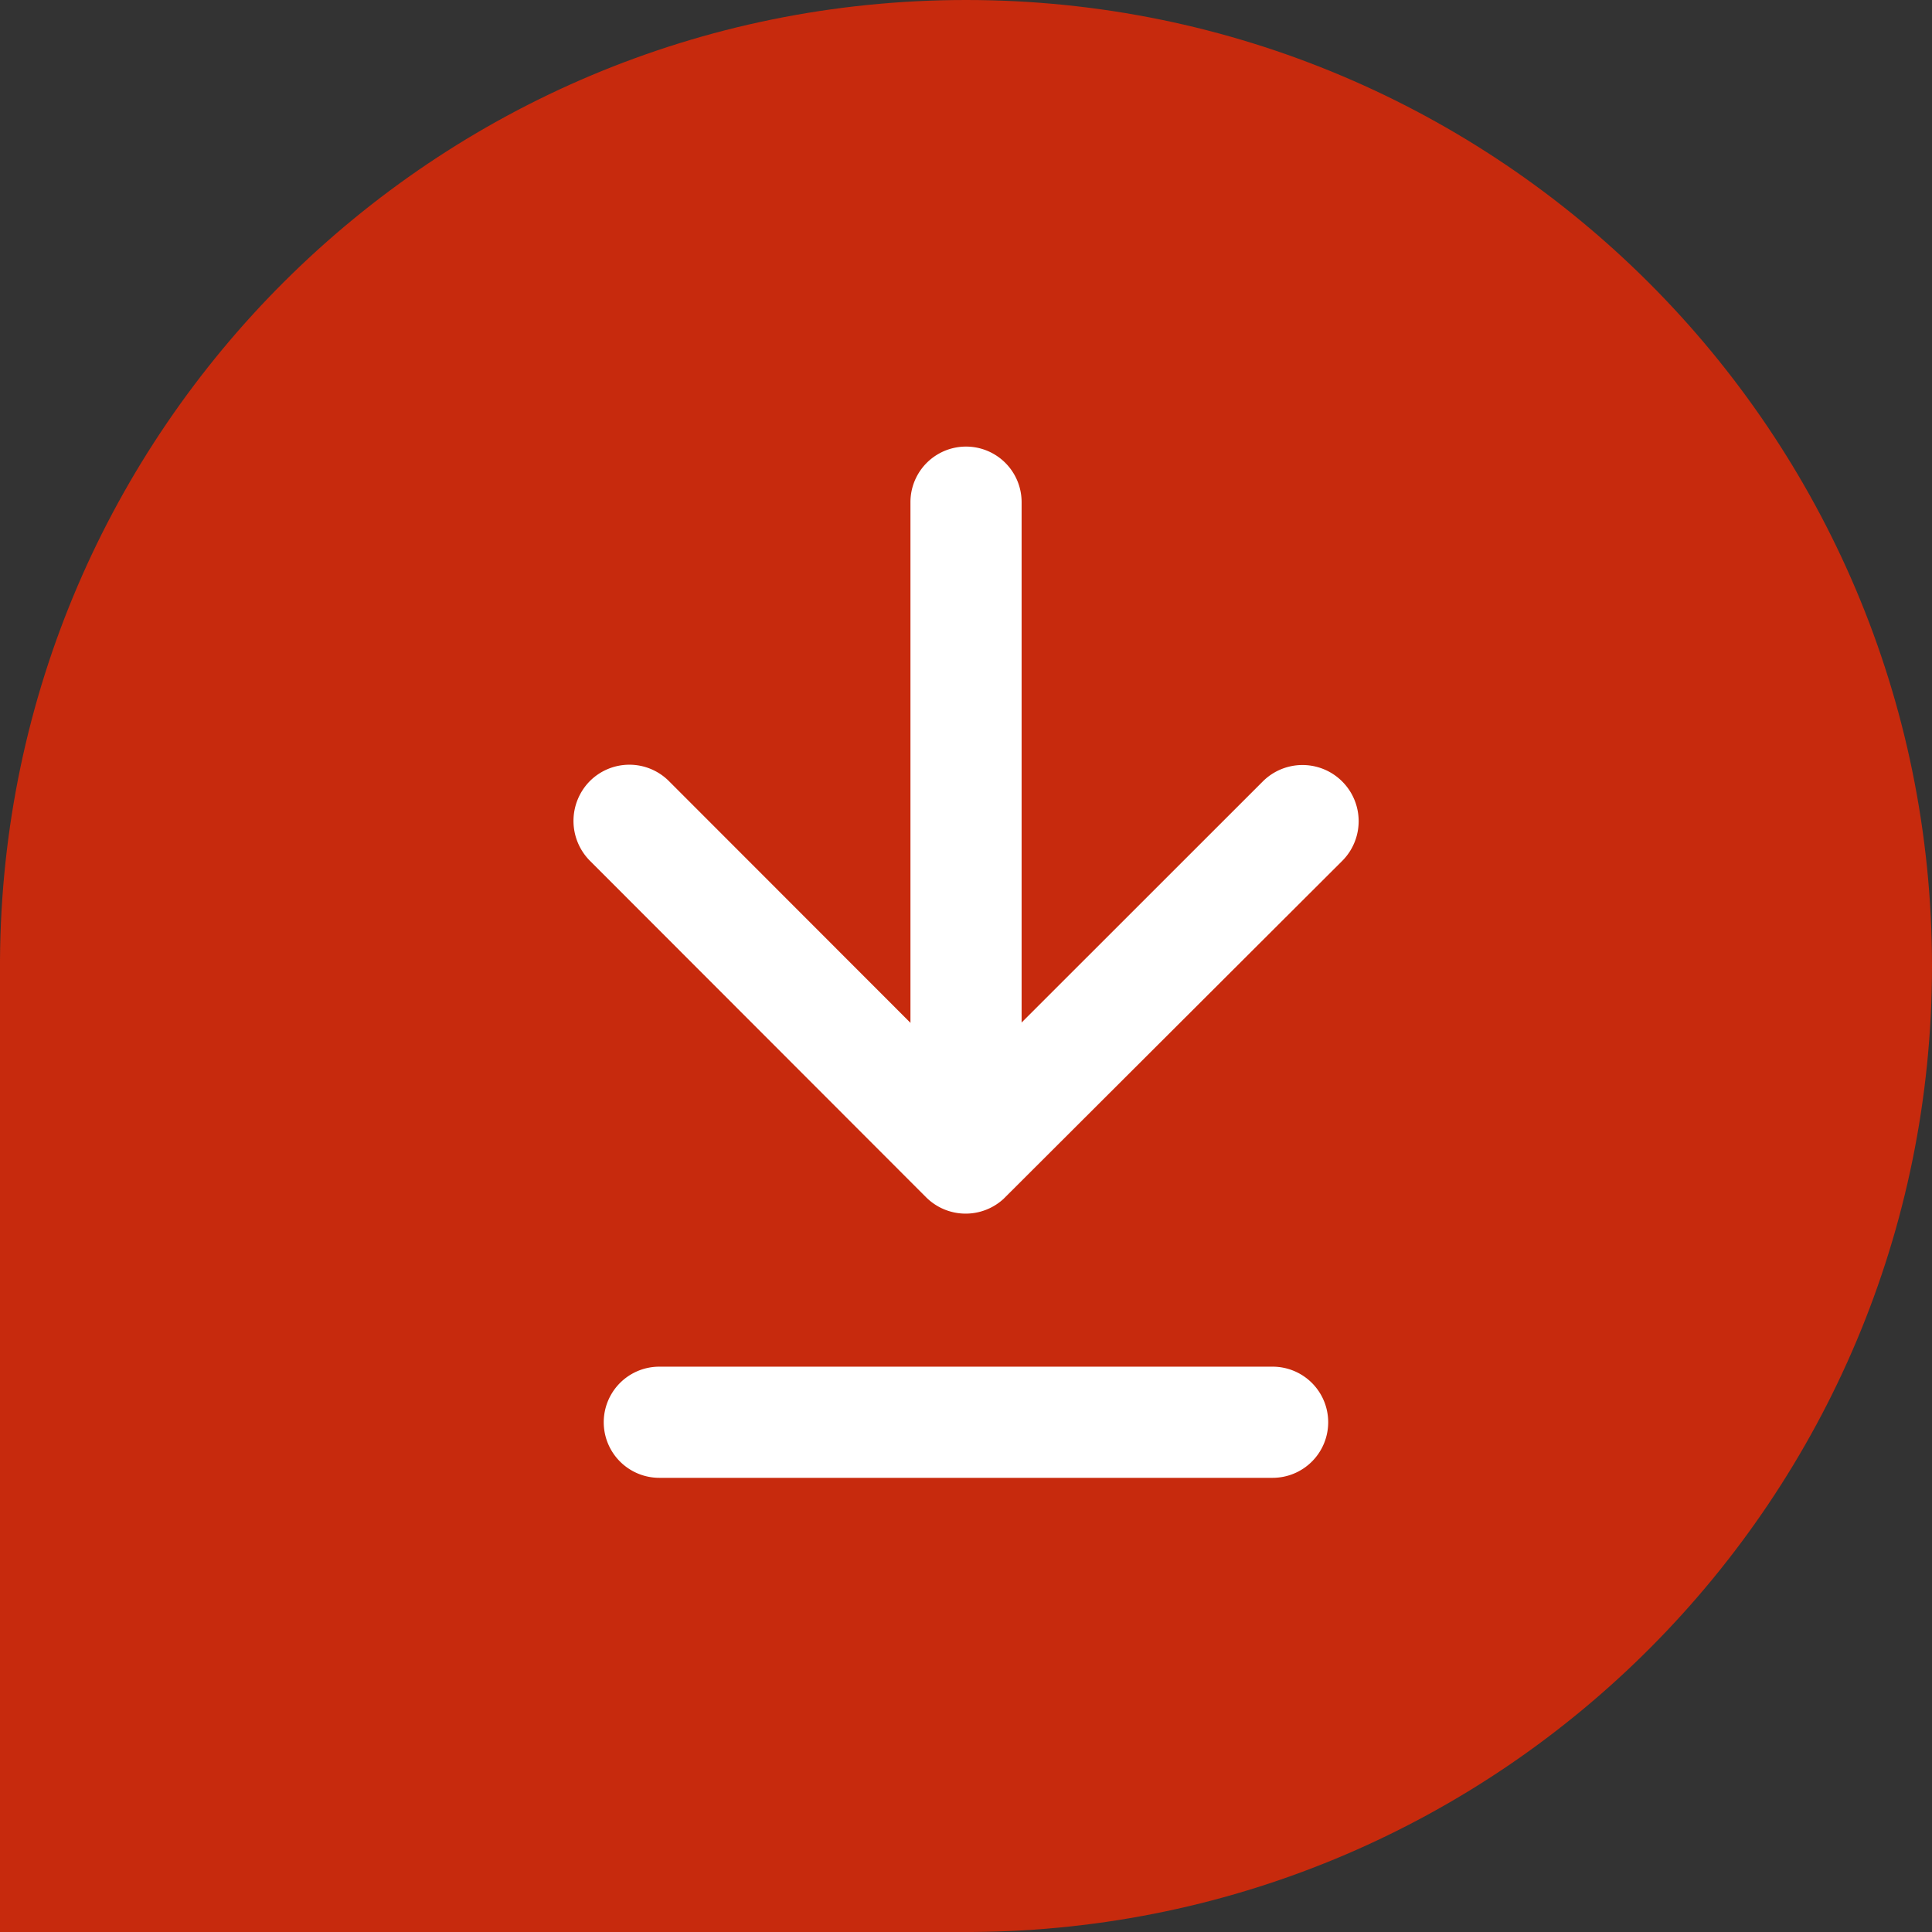 <svg xmlns="http://www.w3.org/2000/svg" width="30.279" height="30.279" viewBox="0 0 30.279 30.279">
  <rect x="0" y="0" width="30.279" height="30.279" fill="#333333" stroke="none"/>
  <g id="Grupo_3886" data-name="Grupo 3886" transform="translate(-682.721 -1333.721)">
    <g id="Unión_14" data-name="Unión 14" transform="translate(682.721 1333.721)" fill="#c72a0d">
      <path d="M 15.18 29.779 L 0.5 29.779 L 0.5 15.14 L 0.5 15.095 L 0.5 15.054 C 0.523 11.161 2.055 7.506 4.816 4.76 C 7.578 2.013 11.244 0.5 15.14 0.5 C 19.05 0.5 22.726 2.023 25.491 4.788 C 28.256 7.553 29.779 11.229 29.779 15.14 C 29.779 19.035 28.266 22.701 25.519 25.463 C 22.773 28.224 19.118 29.757 15.225 29.779 L 15.18 29.779 Z" stroke="none"/>
      <path d="M 15.179 29.279 L 15.222 29.279 C 18.982 29.257 22.513 27.777 25.165 25.11 C 27.818 22.443 29.279 18.902 29.279 15.14 C 29.279 11.363 27.808 7.812 25.138 5.141 C 22.467 2.471 18.916 1 15.14 1 C 11.377 1 7.836 2.461 5.169 5.114 C 2.502 7.766 1.022 11.297 1 15.057 L 1 15.14 L 1 29.279 L 15.179 29.279 M 15.228 30.279 L -2.161560132662999e-06 30.279 L 0 15.051 C 0.048 6.73 6.808 -4.068908765475499e-06 15.14 -4.068908765475499e-06 C 23.501 -4.068908765475499e-06 30.279 6.778 30.279 15.14 C 30.279 23.471 23.549 30.231 15.228 30.279 L 15.228 30.279 Z" stroke="none" fill="#c72a0d"/>
    </g>
    <g id="Grupo_263" data-name="Grupo 263" transform="translate(-337.333 393.675)">
      <path id="Icon_ionic-ios-arrow-down" data-name="Icon ionic-ios-arrow-down" d="M6.154,2.121l4.652,4.656a.876.876,0,0,0,1.242,0,.887.887,0,0,0,0-1.245L6.777.256A.878.878,0,0,0,5.564.23L.256,5.527A.879.879,0,0,0,1.5,6.773" transform="translate(1041.345 959.066) rotate(180)" fill="#fff"/>
      <path id="Trazado_931" data-name="Trazado 931" d="M5343.977,954.4a.871.871,0,0,1-.871-.871v-9.613a.871.871,0,1,1,1.742,0v9.613A.871.871,0,0,1,5343.977,954.4Z" transform="translate(-4308.783 4)" fill="#fff"/>
      <path id="Trazado_932" data-name="Trazado 932" d="M.871,11.354A.871.871,0,0,1,0,10.484V.871a.871.871,0,1,1,1.742,0v9.613A.871.871,0,0,1,.871,11.354Z" transform="translate(1029.516 963.207) rotate(-90)" fill="#fff"/>
    </g>
  </g>
</svg>
